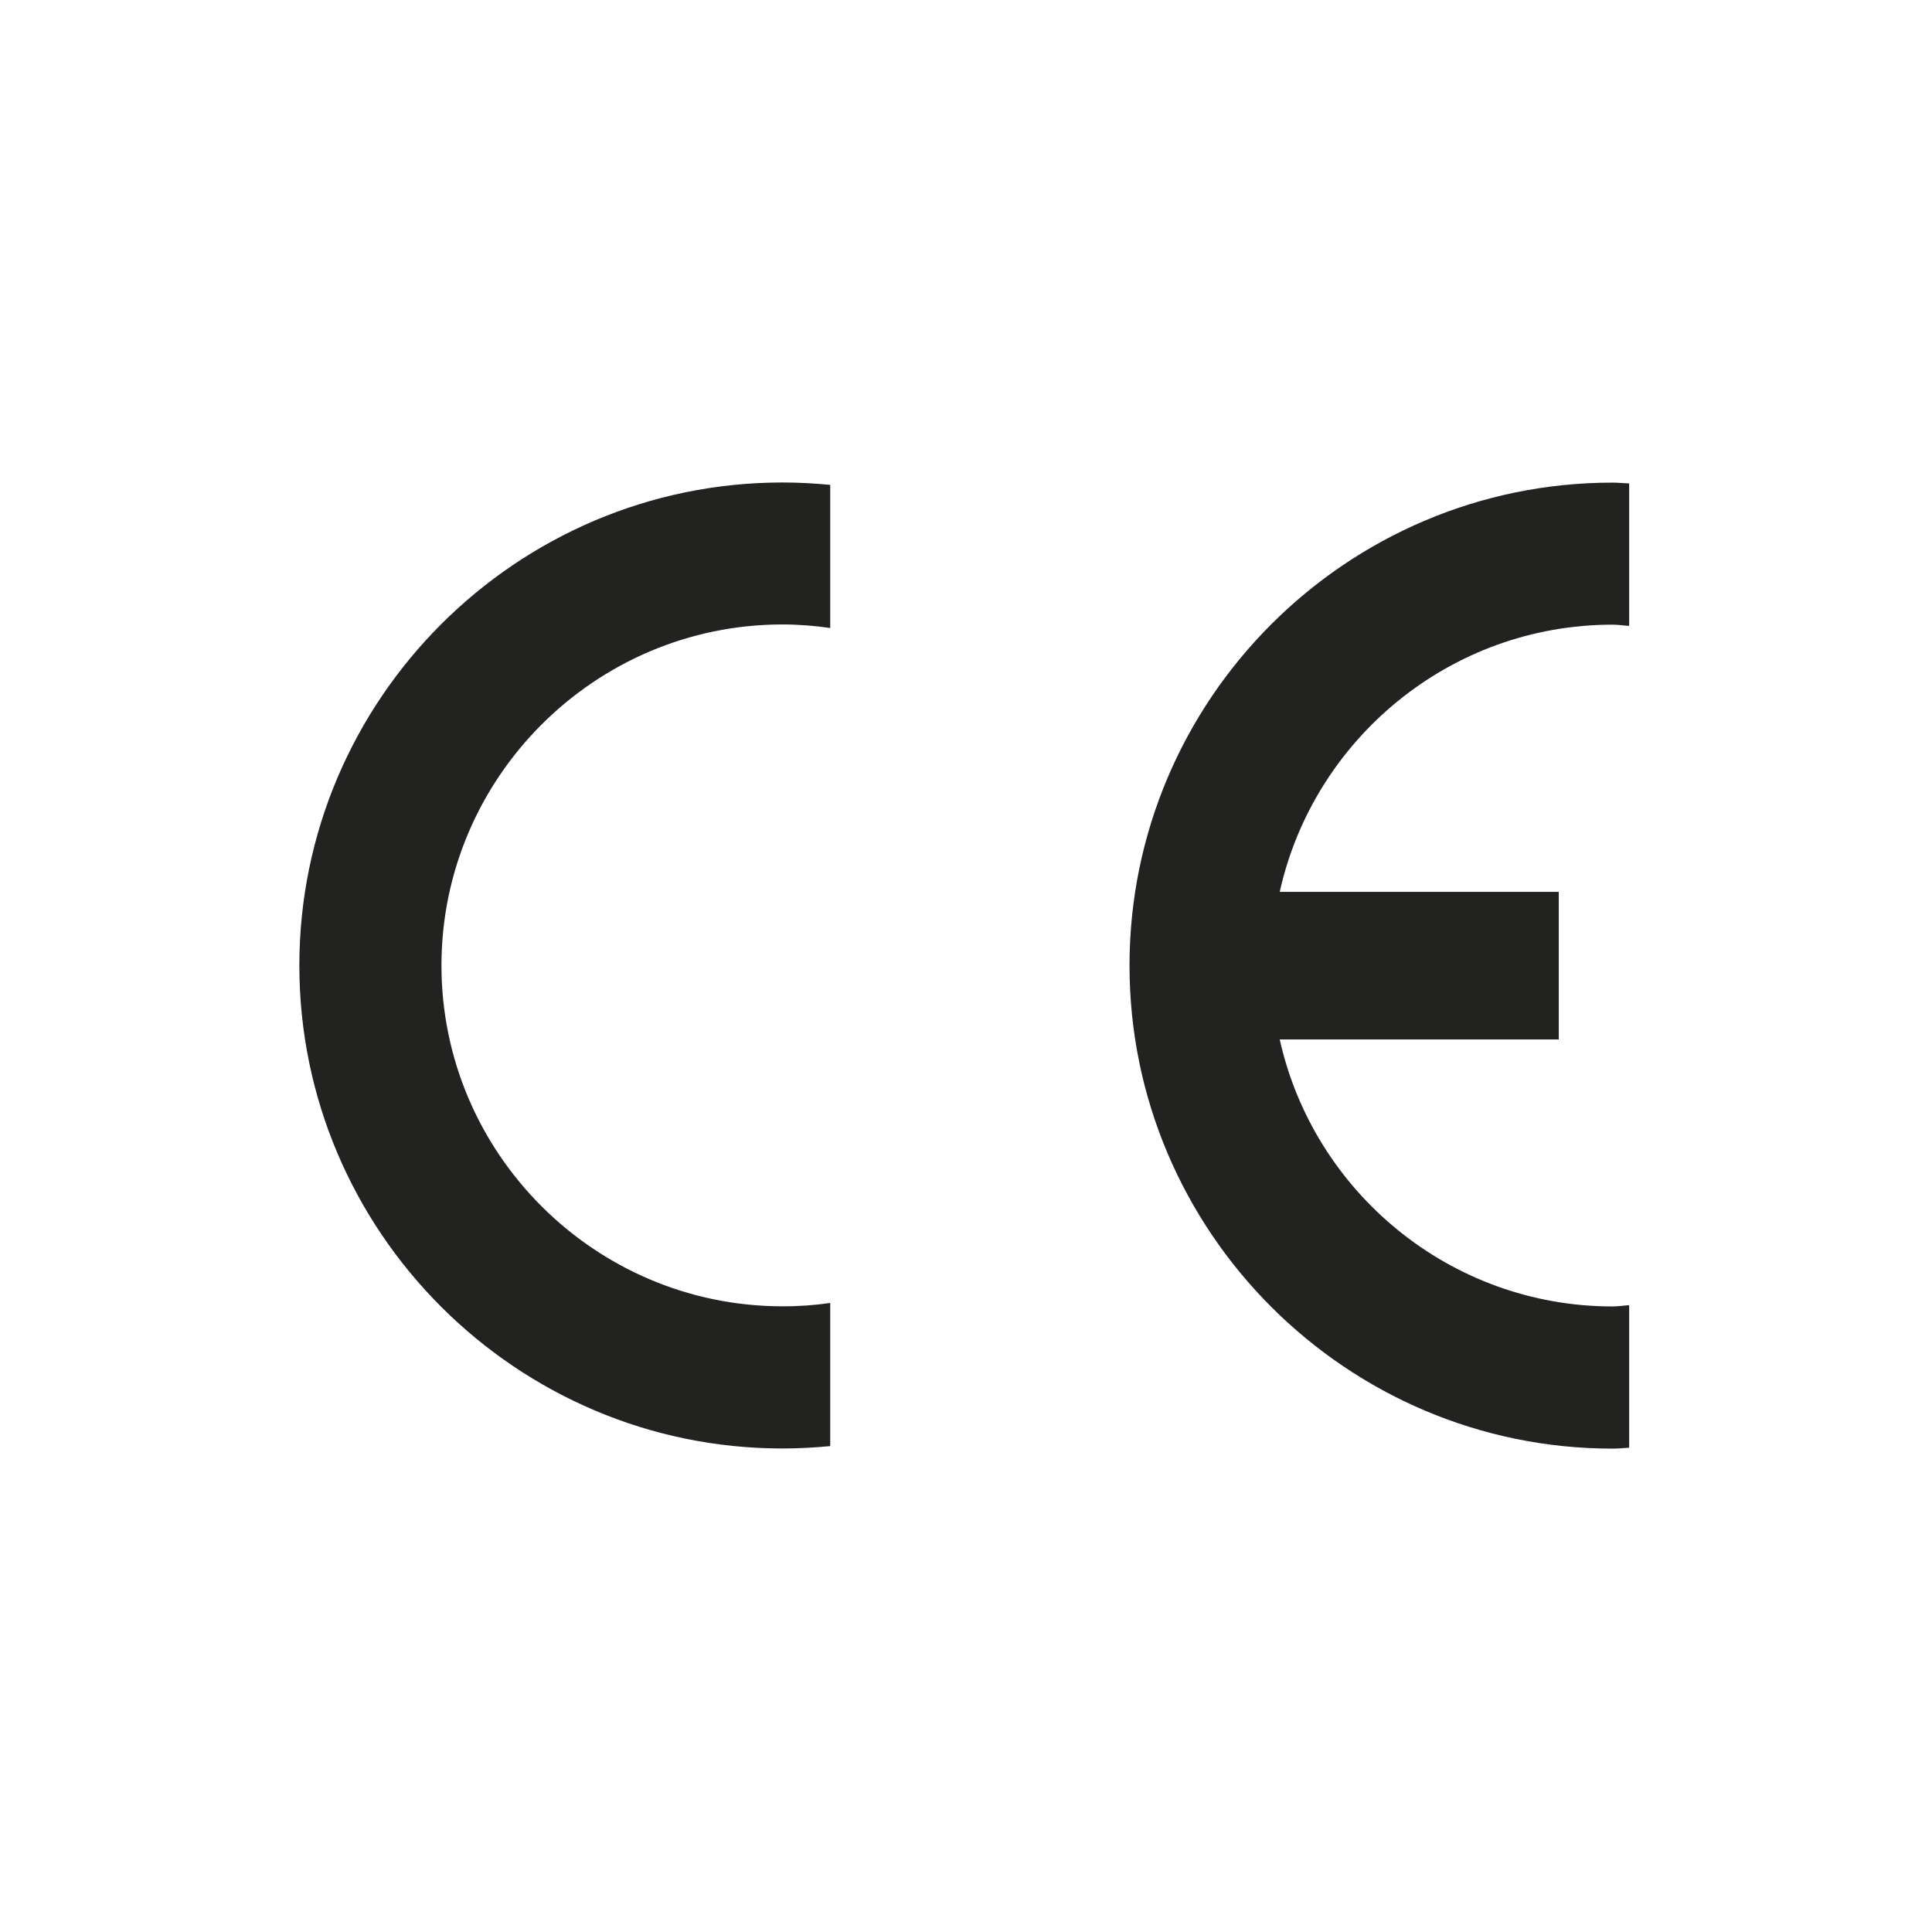<?xml version="1.0" encoding="utf-8"?>
<!-- Generator: Adobe Illustrator 25.2.0, SVG Export Plug-In . SVG Version: 6.00 Build 0)  -->
<svg version="1.1" id="Capa_1" xmlns="http://www.w3.org/2000/svg" xmlns:xlink="http://www.w3.org/1999/xlink" x="0px" y="0px"
	 viewBox="0 0 283.46 283.46" style="enable-background:new 0 0 283.46 283.46;" xml:space="preserve">
<style type="text/css">
	.st0{fill:#222221;}
</style>
<path class="st0" d="M121.81,191.17v21c-2.29,0.22-4.63,0.35-7.01,0.35c-39.04,0-70.88-31.84-70.88-70.86
	c0-39.02,31.84-70.87,70.88-70.87c2.38,0,4.72,0.13,7.01,0.35v21c-2.29-0.33-4.63-0.52-7.01-0.52c-27.55,0-50.03,22.5-50.03,50.03
	c0,27.54,22.48,50.01,50.03,50.01C117.18,191.67,119.52,191.5,121.81,191.17"/>
<path class="st0" d="M165.72,141.67c0,39.02,31.82,70.87,70.87,70.87c0.82,0,1.63-0.09,2.44-0.13V191.5
	c-0.82,0.04-1.62,0.18-2.44,0.18c-23.85,0-43.86-16.82-48.83-39.17h40.94v-21.66h-40.94c4.97-22.38,24.98-39.2,48.83-39.2
	c0.82,0,1.63,0.13,2.44,0.18v-20.9c-0.81-0.03-1.62-0.12-2.44-0.12C197.54,70.8,165.72,102.64,165.72,141.67z"/>
</svg>
